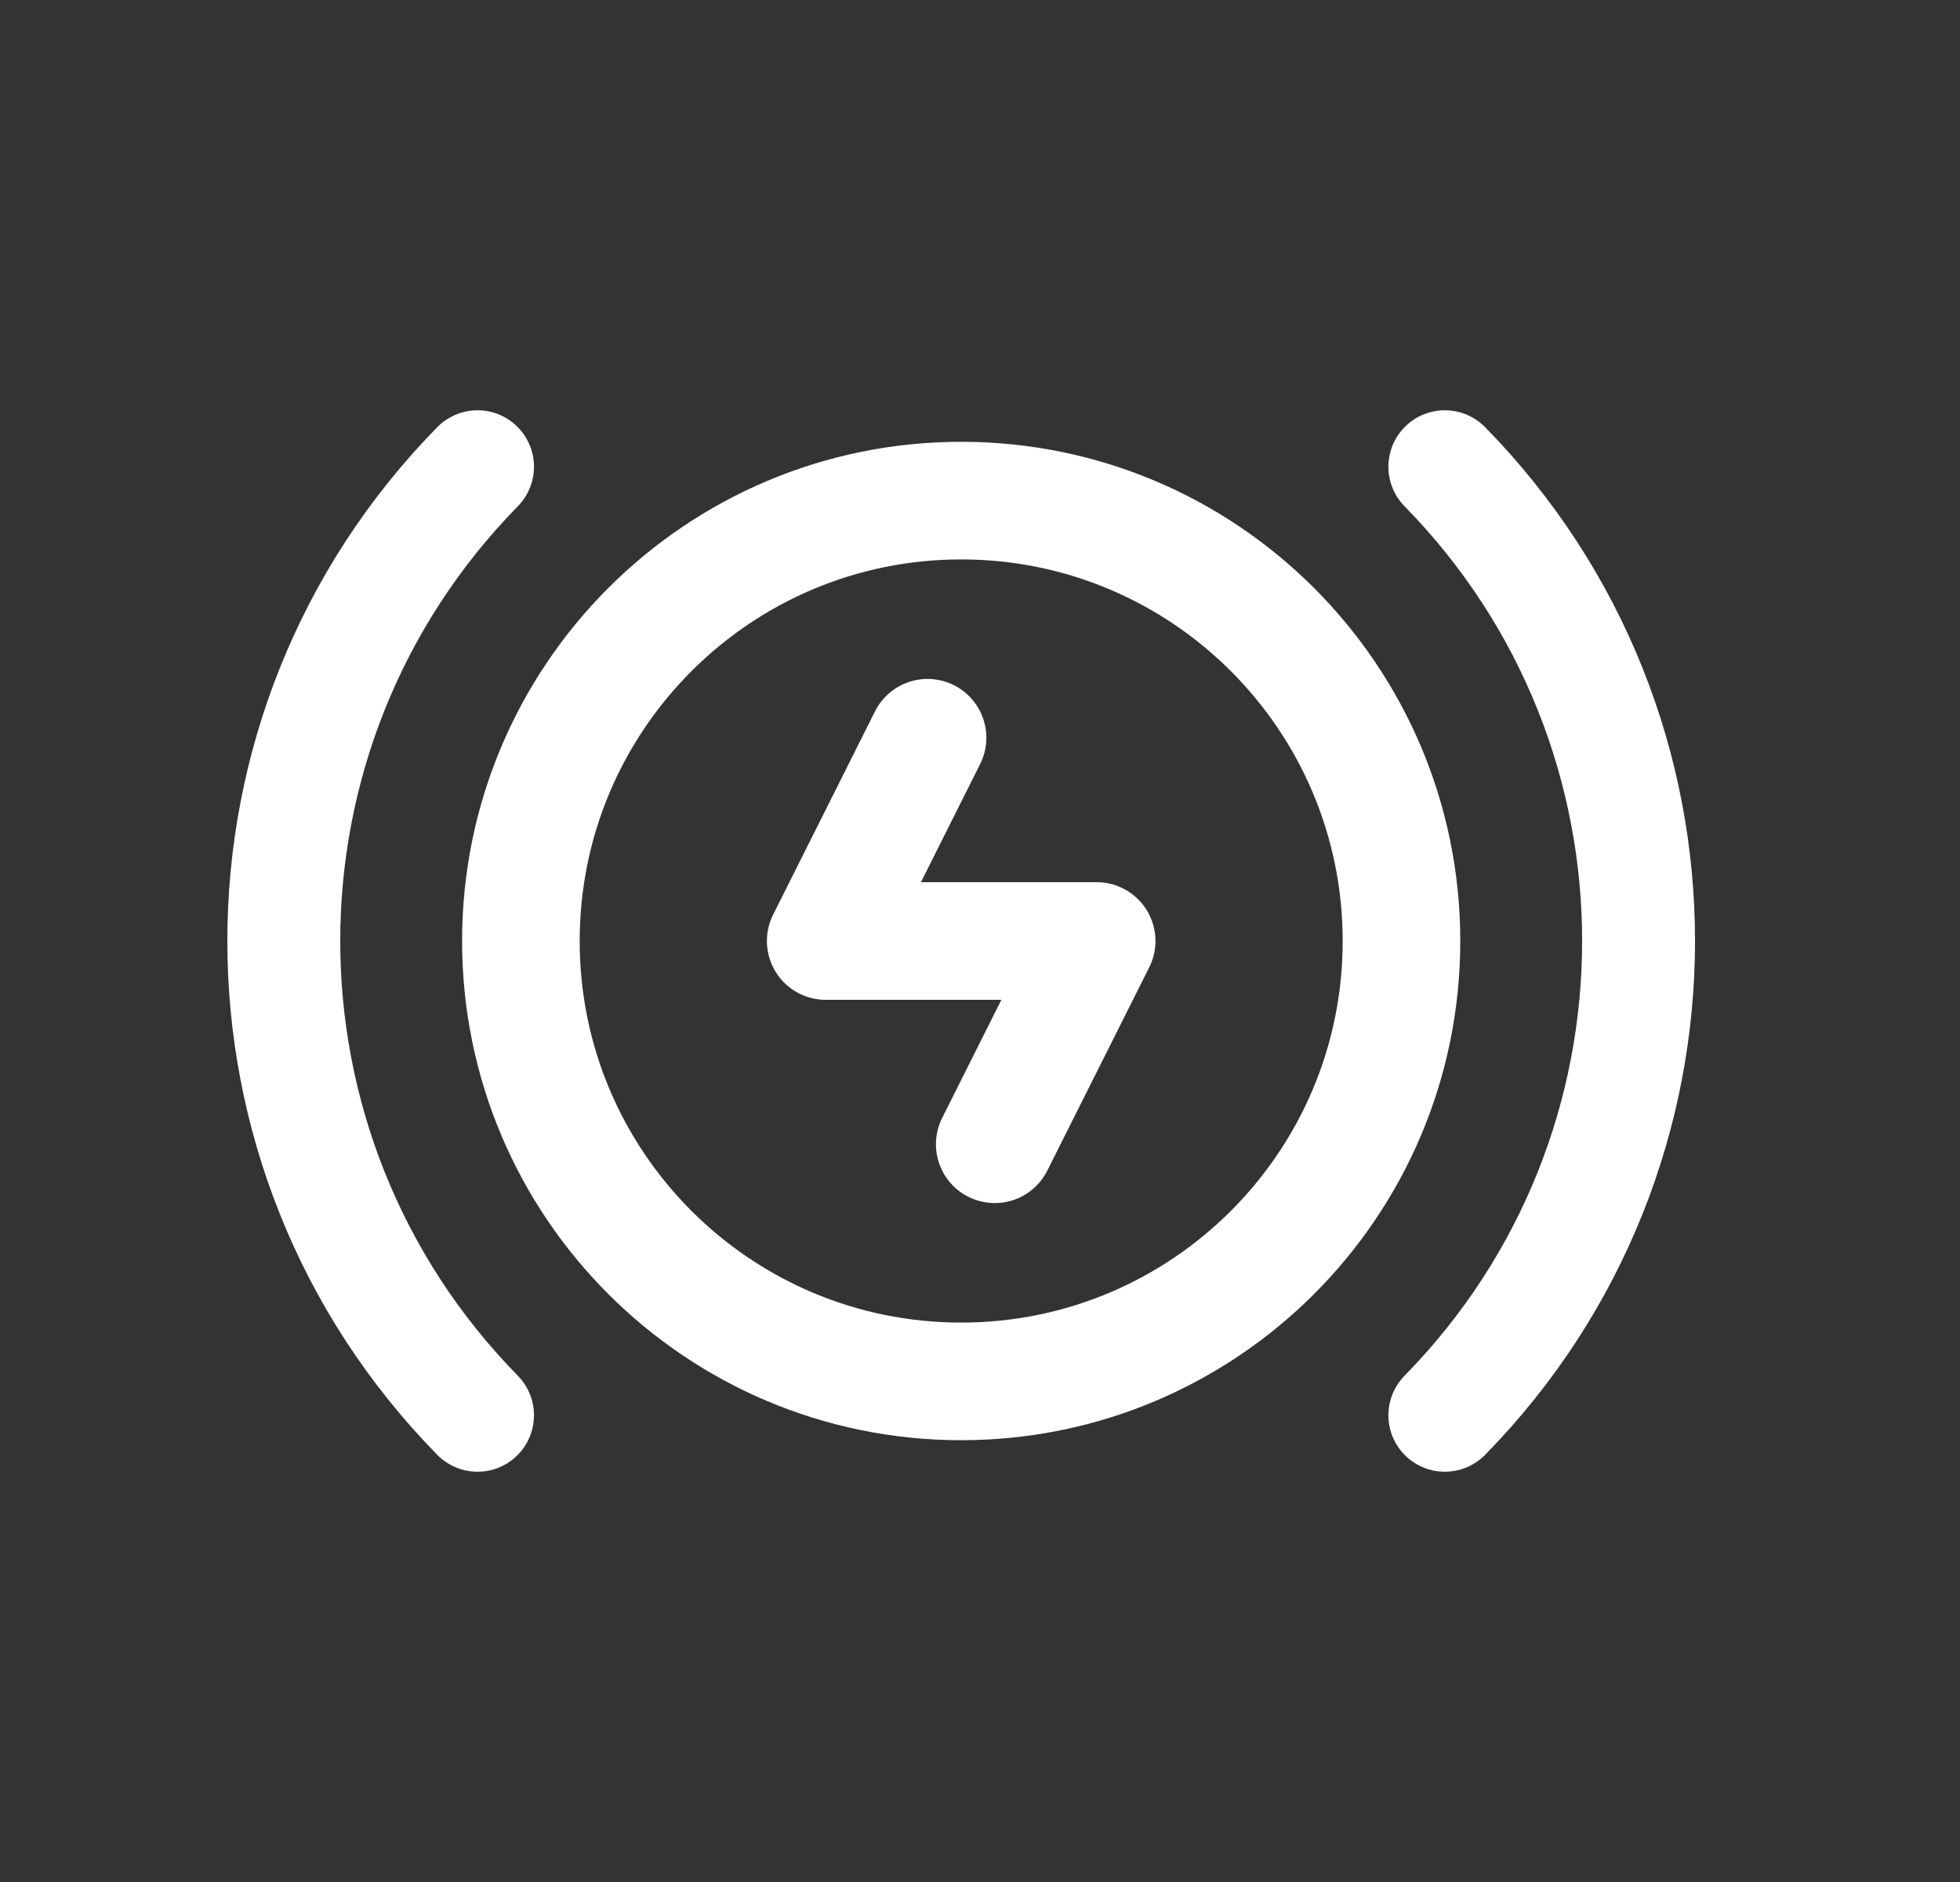 <svg width="25" height="24" viewBox="0 0 25 24" fill="none" xmlns="http://www.w3.org/2000/svg">
<rect x="0" y="0" width="25" height="24" fill="#333333" stroke="none"/>
<path  d="M12.26 17.616C15.362 17.616 17.876 15.102 17.876 12C17.876 8.899 15.362 6.384 12.26 6.384C9.158 6.384 6.644 8.899 6.644 12C6.644 15.102 9.158 17.616 12.26 17.616Z" stroke="#fff" stroke-width="1.5" stroke-linecap="round" stroke-linejoin="round"/>
<path d="M12.688 14.592L13.988 12H10.532L11.831 9.408" stroke="#fff" stroke-width="1.5" stroke-linecap="round" stroke-linejoin="round"/>
<path d="M6.091 5.952C2.796 9.311 2.796 14.689 6.091 18.048" stroke="#fff" stroke-width="1.44" stroke-linecap="round" stroke-linejoin="round"/>
<path d="M18.429 5.952C21.724 9.311 21.724 14.689 18.429 18.048" stroke="#fff" stroke-width="1.44" stroke-linecap="round" stroke-linejoin="round"/>
</svg>
